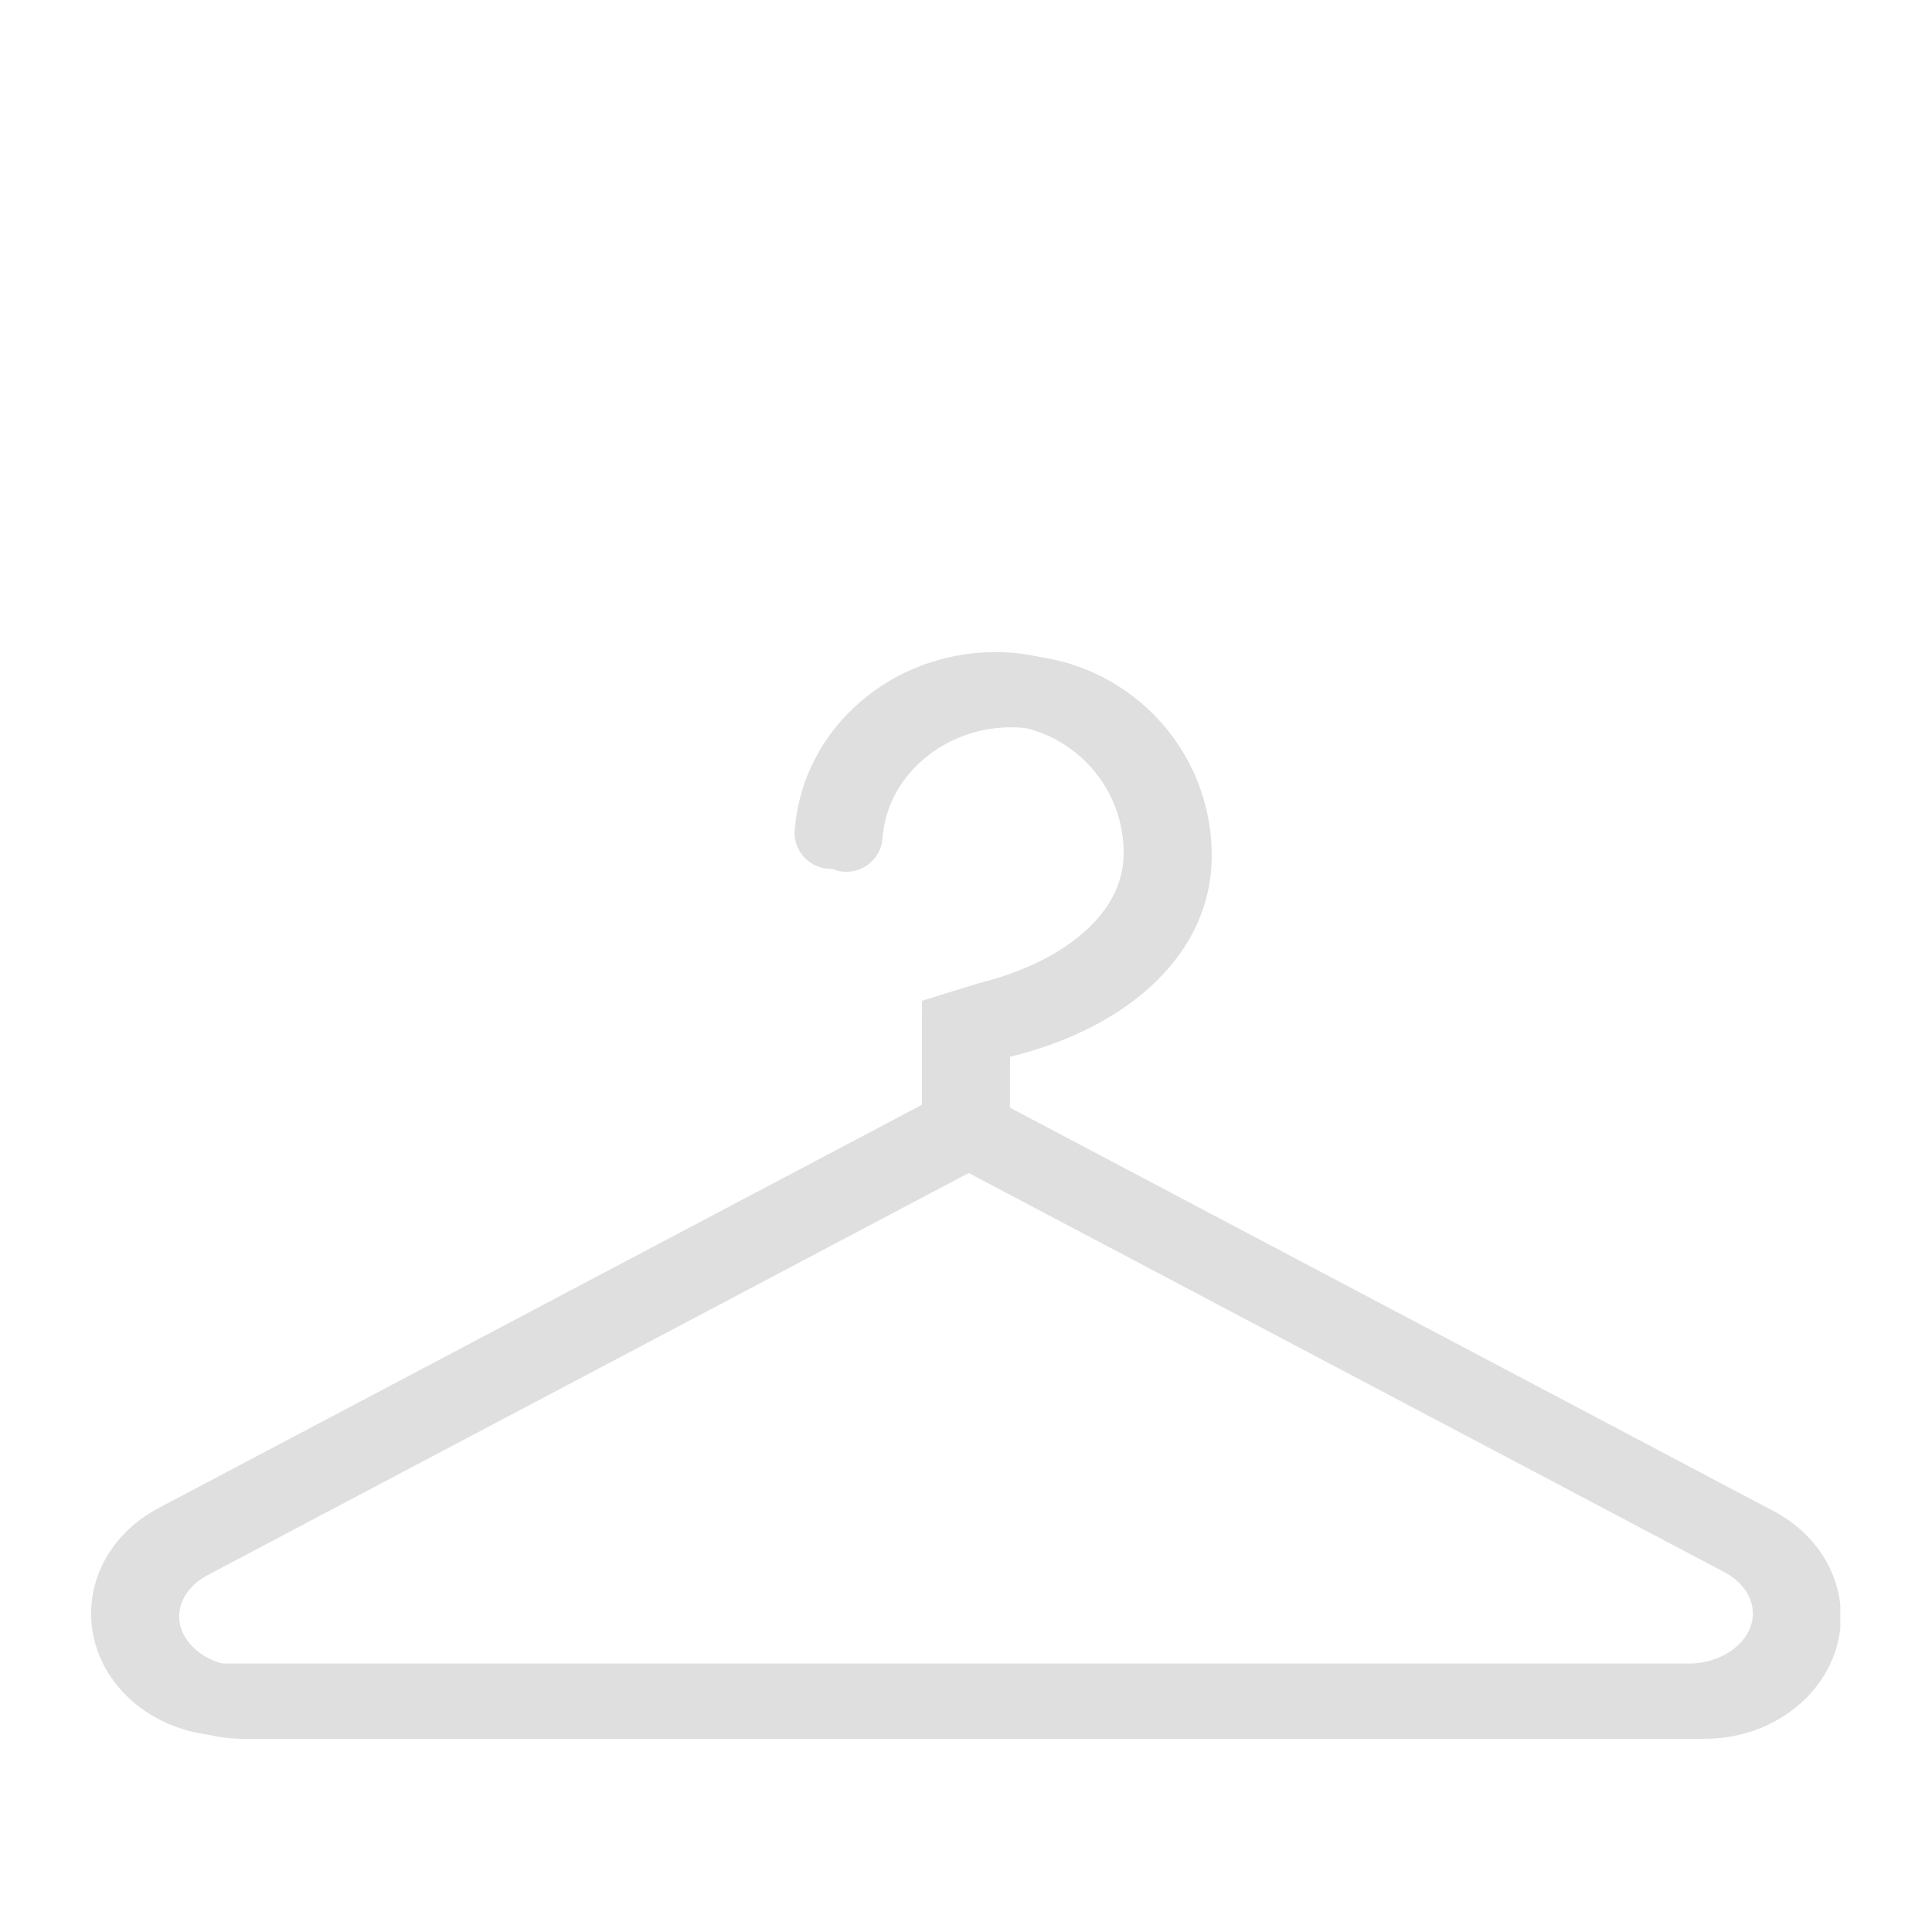 <svg version="1.0" preserveAspectRatio="xMidYMid meet" height="1080" viewBox="0 0 810 810" zoomAndPan="magnify" width="1080" xmlns:xlink="http://www.w3.org/1999/xlink" xmlns="http://www.w3.org/2000/svg"><defs><clipPath id="dff631d802"><path clip-rule="nonzero" d="M 38.188 273.387 L 764.938 273.387 L 764.938 727.887 L 38.188 727.887 Z M 38.188 273.387"></path></clipPath><clipPath id="13d583d060"><path clip-rule="nonzero" d="M 44.805 274.621 L 771.555 274.621 L 771.555 729 L 44.805 729 Z M 44.805 274.621"></path></clipPath></defs><g clip-path="url(#dff631d802)"><path fill-rule="nonzero" fill-opacity="1" d="M 736.5 632.047 L 416.82 463.168 L 416.82 441.848 C 416.957 441.812 417.09 441.77 417.242 441.734 C 467.605 429.266 501.418 397.895 501.418 357.562 C 501.418 311.07 463.723 273.387 417.242 273.387 C 374.312 273.387 336.996 304.805 333.312 346.902 C 333.203 347.543 333.137 348.211 333.137 348.875 C 333.137 348.953 333.113 349.031 333.113 349.121 C 333.113 357.484 339.902 364.262 348.266 364.262 C 356.633 364.262 363.422 357.484 363.422 349.121 L 363.508 349.121 C 364.727 336.02 371.098 326.625 376.688 320.766 C 387.023 309.906 401.824 303.684 417.242 303.684 C 446.949 303.684 471.109 327.855 471.109 357.562 C 471.109 368.898 466.387 379.293 457.023 388.457 C 446.086 399.16 429.824 407.414 409.965 412.328 C 409.965 412.328 386.957 419.426 386.559 419.57 L 386.559 424.84 L 386.535 424.84 L 386.535 463.168 L 66.902 632.047 C 49.754 640.879 38.195 657.473 38.195 676.508 C 38.195 704.82 63.777 727.758 95.324 727.758 C 95.898 727.758 97.031 727.758 97.031 727.758 L 706.371 727.758 C 706.371 727.758 707.504 727.758 708.082 727.758 C 739.629 727.758 765.188 704.82 765.188 676.508 C 765.188 657.473 753.652 640.879 736.5 632.047 Z M 708.082 697.453 L 95.324 697.453 C 80.793 697.453 68.5 687.867 68.5 676.508 C 68.5 669.496 73.094 662.934 80.793 658.938 L 80.926 658.895 L 81.059 658.805 L 401.672 489.426 L 722.348 658.805 L 722.48 658.895 L 722.613 658.938 C 730.312 662.93 734.906 669.5 734.906 676.508 C 734.906 687.867 722.613 697.453 708.082 697.453 Z M 708.082 697.453" fill="#dfdfdf"></path></g><g clip-path="url(#13d583d060)"><path fill-rule="nonzero" fill-opacity="1" d="M 743.117 633.281 L 423.438 464.398 L 423.438 443.078 C 423.57 443.043 423.703 443 423.859 442.965 C 474.223 430.5 508.031 399.125 508.031 358.793 C 508.031 312.301 470.34 274.621 423.859 274.621 C 380.93 274.621 343.613 306.035 339.93 348.133 C 339.82 348.777 339.754 349.441 339.754 350.105 C 339.754 350.184 339.73 350.262 339.73 350.352 C 339.73 358.715 346.52 365.492 354.883 365.492 C 363.246 365.492 370.035 358.715 370.035 350.352 L 370.125 350.352 C 371.344 337.25 377.711 327.855 383.301 321.996 C 393.641 311.137 408.438 304.914 423.859 304.914 C 453.566 304.914 477.727 329.086 477.727 358.793 C 477.727 370.129 473 380.523 463.637 389.688 C 452.699 400.391 436.438 408.645 416.582 413.559 C 416.582 413.559 393.574 420.66 393.176 420.805 L 393.176 426.074 L 393.152 426.074 L 393.152 464.398 L 73.52 633.281 C 56.371 642.109 44.809 658.703 44.809 677.738 C 44.809 706.051 70.391 728.992 101.938 728.992 C 102.516 728.992 103.648 728.992 103.648 728.992 L 712.988 728.992 C 712.988 728.992 714.121 728.992 714.695 728.992 C 746.246 728.992 771.805 706.051 771.805 677.738 C 771.805 658.703 760.266 642.109 743.117 633.281 Z M 714.695 698.684 L 101.941 698.684 C 87.41 698.684 75.117 689.098 75.117 677.738 C 75.117 670.73 79.707 664.164 87.406 660.168 L 87.539 660.125 L 87.676 660.035 L 408.285 490.656 L 728.965 660.035 L 729.098 660.125 L 729.23 660.168 C 736.93 664.16 741.52 670.73 741.52 677.738 C 741.52 689.098 729.23 698.684 714.695 698.684 Z M 714.695 698.684" fill="#dfdfdf"></path></g></svg>